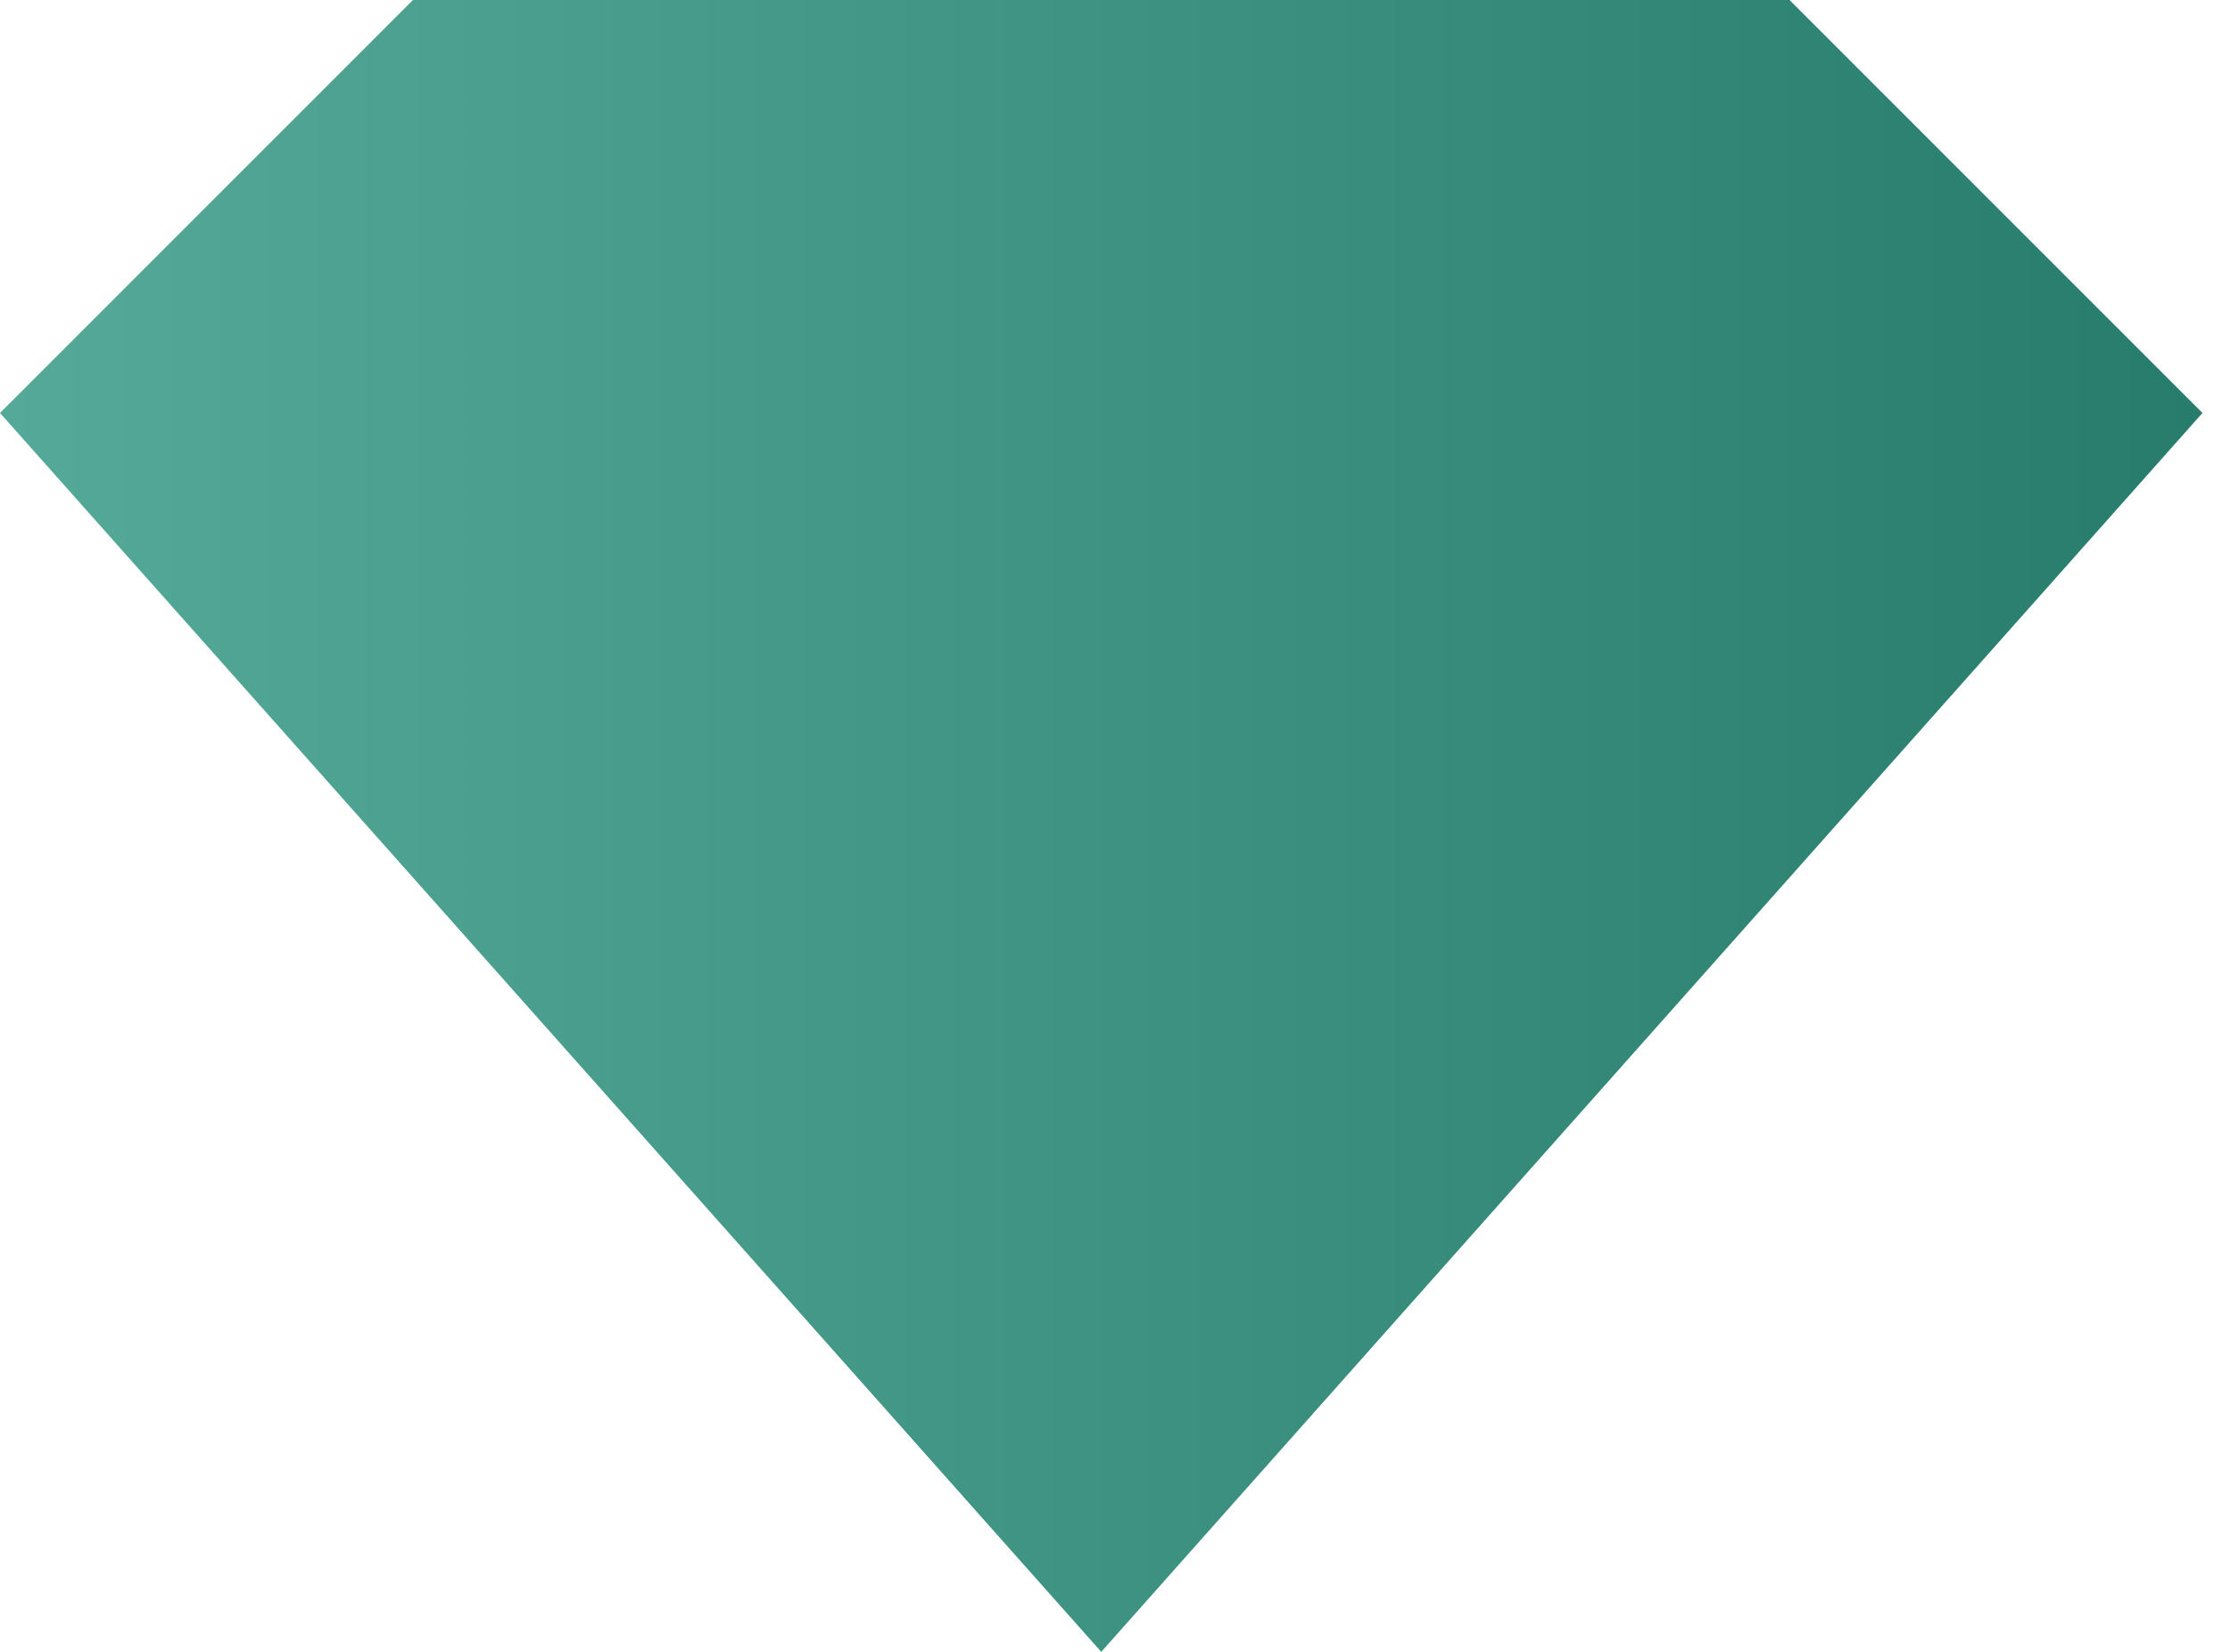 <?xml version="1.0" encoding="UTF-8"?> <svg xmlns="http://www.w3.org/2000/svg" width="54" height="40" viewBox="0 0 54 40" fill="none"> <path fill-rule="evenodd" clip-rule="evenodd" d="M43.333 0H10L0 10L26.667 40L53.333 10L43.333 0Z" fill="url(#paint0_linear_140_139)"></path> <defs> <linearGradient id="paint0_linear_140_139" x1="0" y1="20" x2="53.333" y2="20" gradientUnits="userSpaceOnUse"> <stop stop-color="#54A999"></stop> <stop offset="1" stop-color="#277C6C"></stop> </linearGradient> </defs> </svg> 